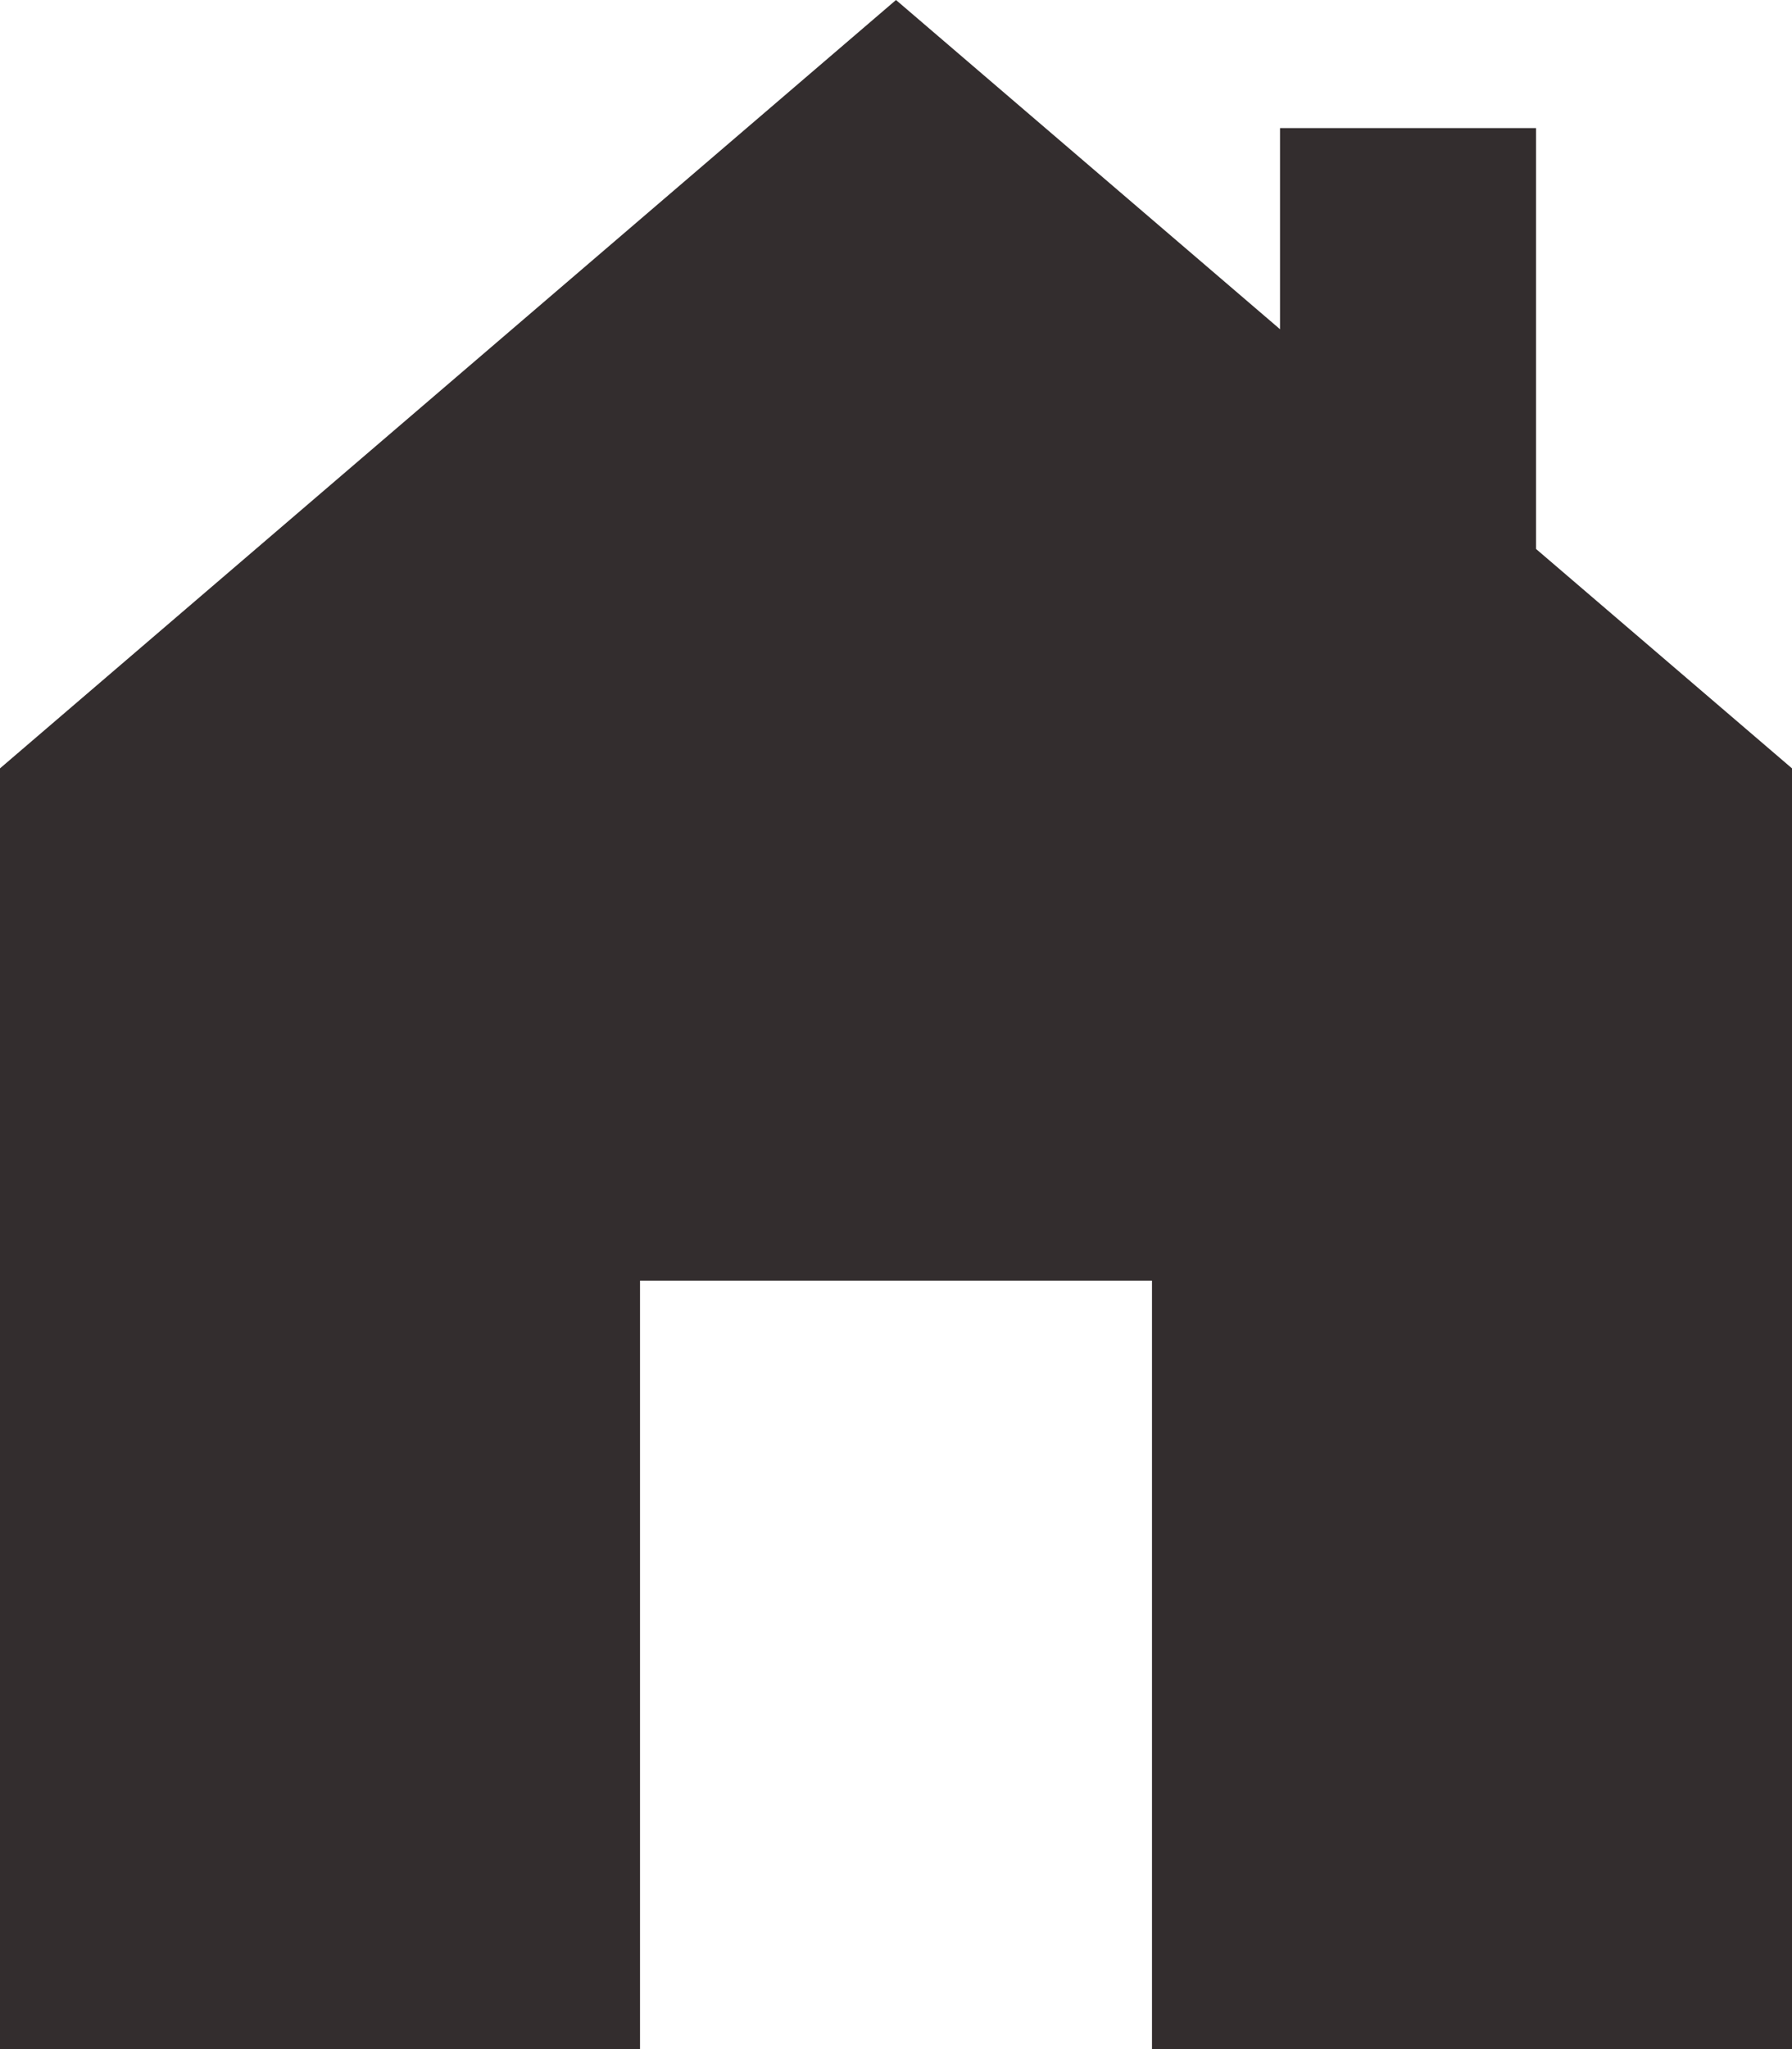 <svg xmlns="http://www.w3.org/2000/svg" viewBox="0 0 17.83 20.377"><defs><style>.a{fill:#332d2e;}</style></defs><path class="a" d="M13.736,1.274v2L9.915,0,1,7.641V20.377H7.368V12.736h5.094v7.641H18.83V7.641L16.283,5.459V1.274Z" transform="translate(-1)"/></svg>